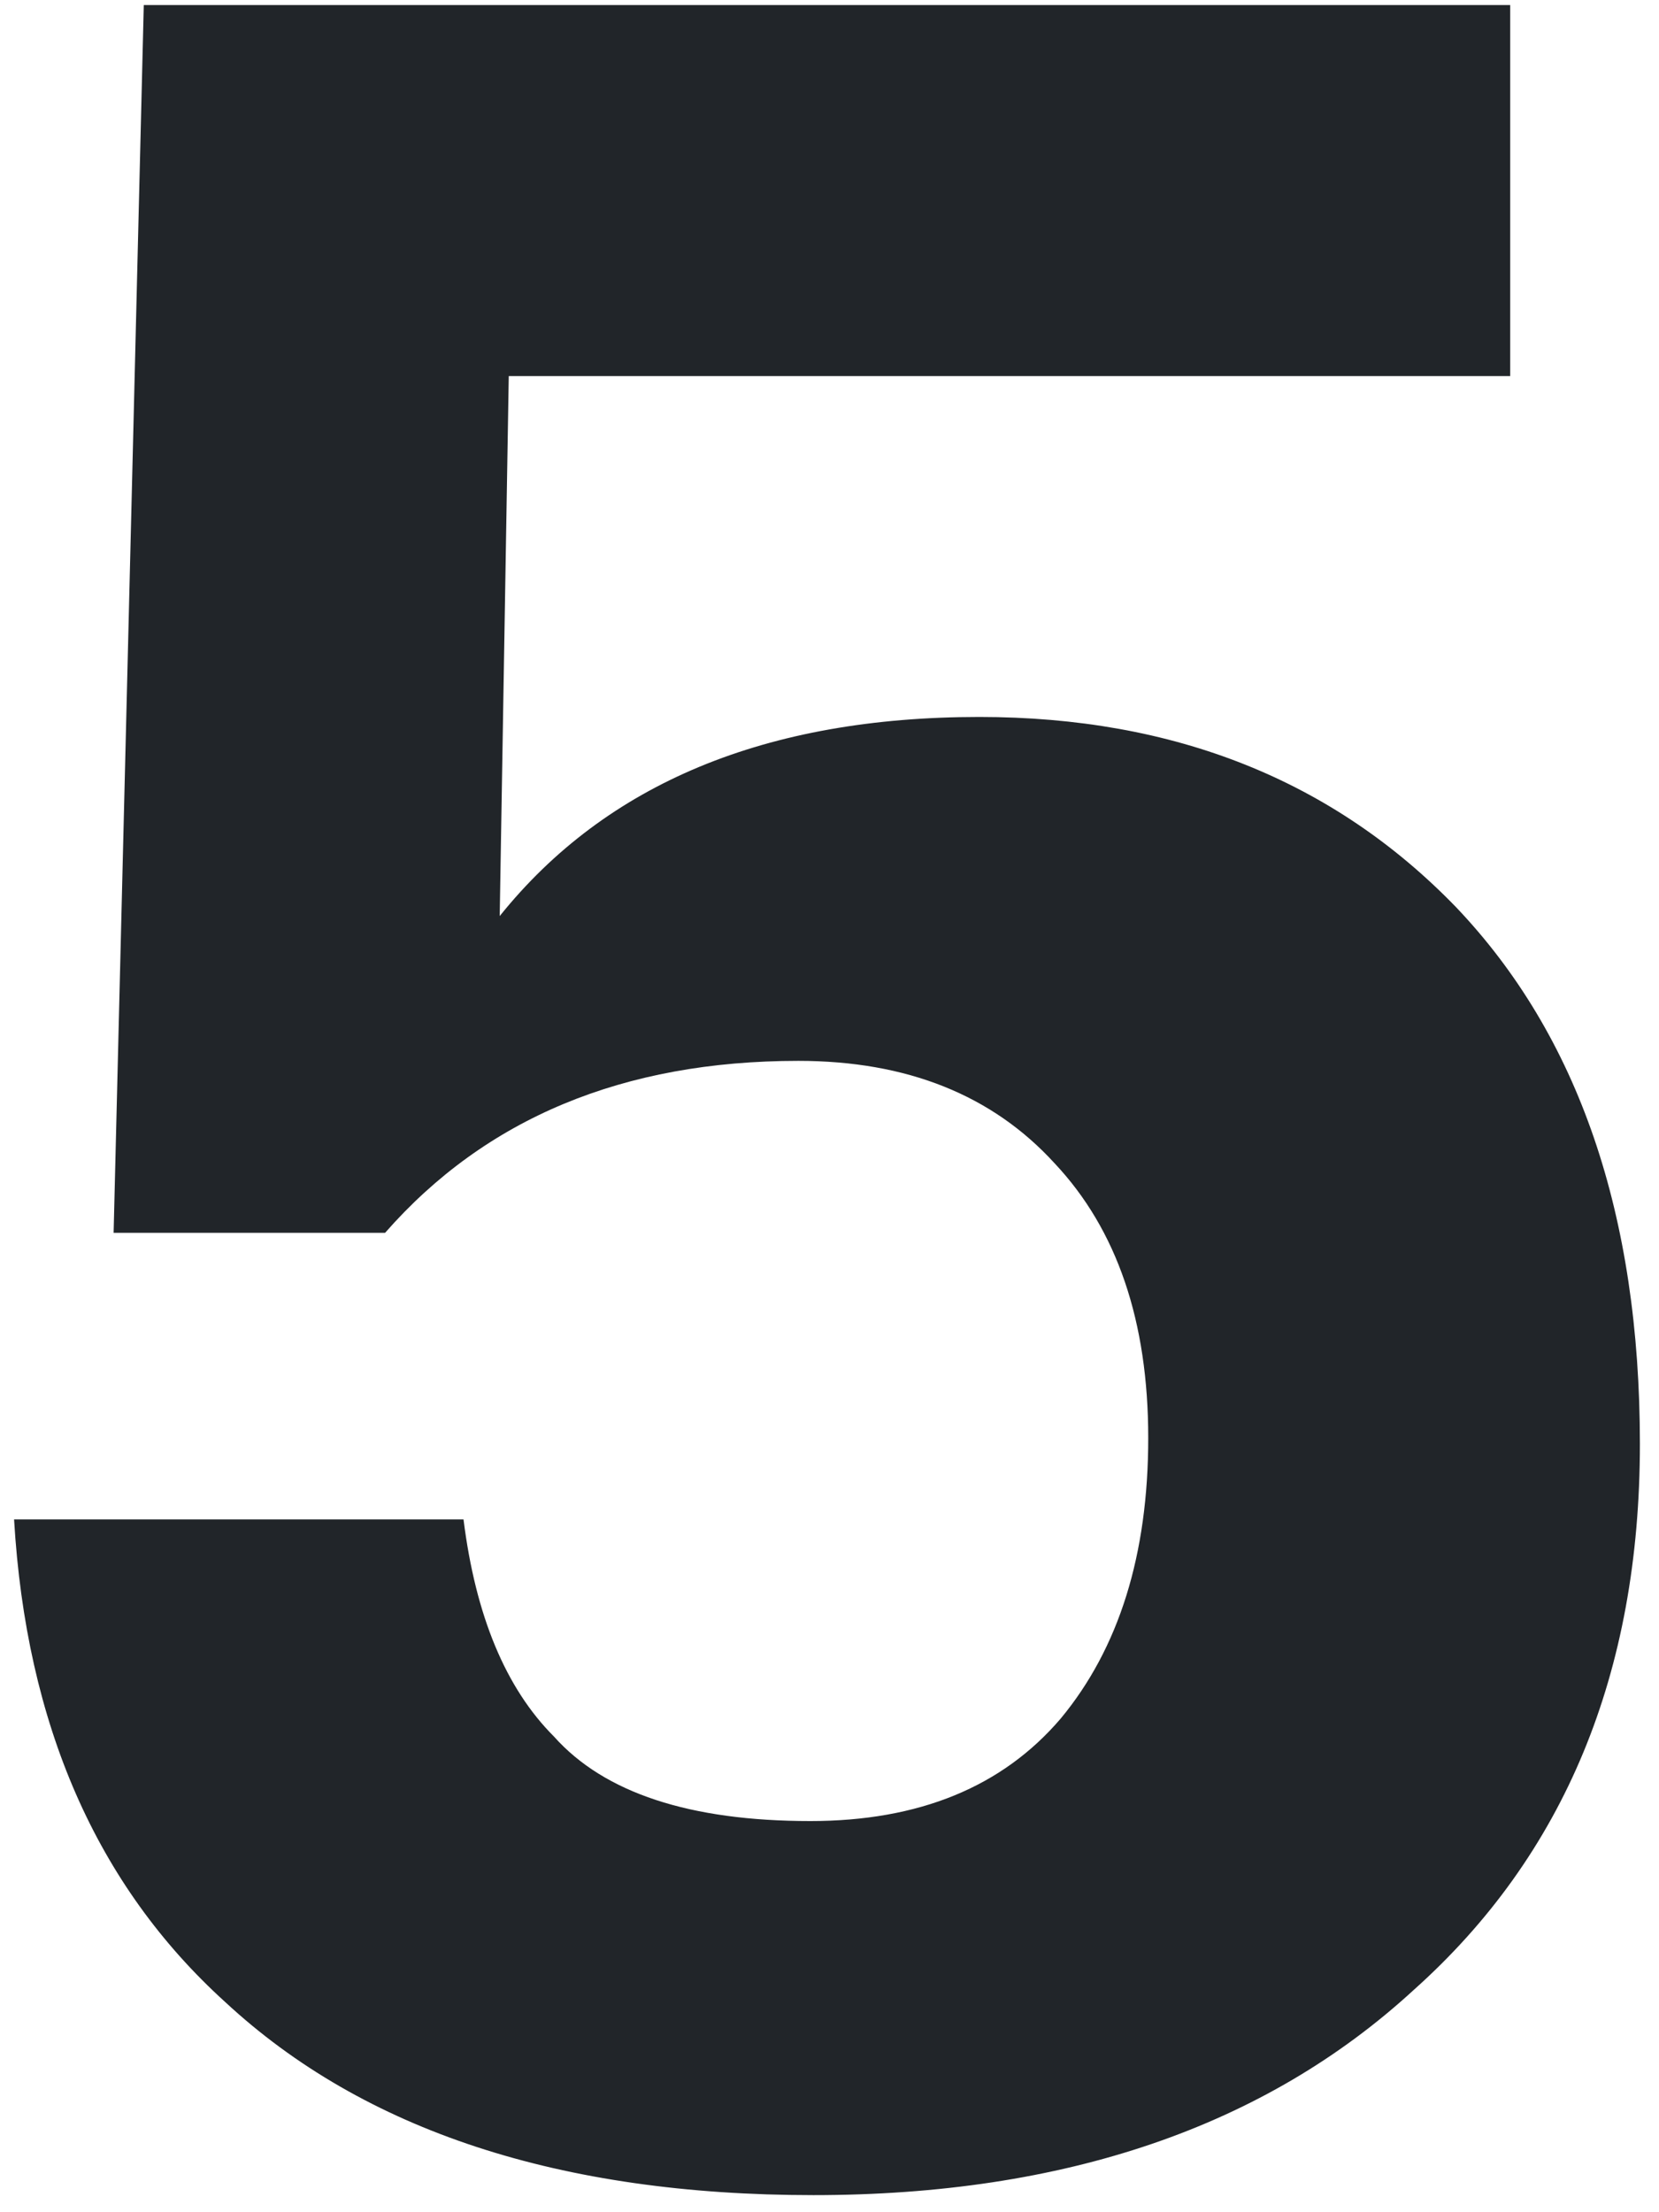 <?xml version="1.0" encoding="UTF-8"?> <svg xmlns="http://www.w3.org/2000/svg" width="33" height="44" viewBox="0 0 33 44" fill="none"> <path d="M16.18 43.66C11.14 43.66 7.24 42.38 4.48 39.82C1.92 37.5 0.52 34.3 0.28 30.22H9.22C9.46 32.14 10.06 33.58 11.02 34.54C12.02 35.66 13.72 36.22 16.12 36.22C18.28 36.22 19.94 35.54 21.1 34.18C22.26 32.78 22.84 30.92 22.84 28.6C22.84 26.28 22.22 24.46 20.98 23.14C19.74 21.78 18.04 21.1 15.88 21.1C12.4 21.1 9.66 22.24 7.66 24.52H2.26L2.86 0.1H30.04V7.48H10.12L9.94 18.22C12.06 15.58 15.24 14.26 19.48 14.26C23.36 14.26 26.52 15.52 28.96 18.04C31.4 20.6 32.62 24.16 32.62 28.72C32.62 33.28 31.12 36.9 28.12 39.58C25.16 42.3 21.18 43.66 16.18 43.66Z" fill="#212529"></path> </svg> 